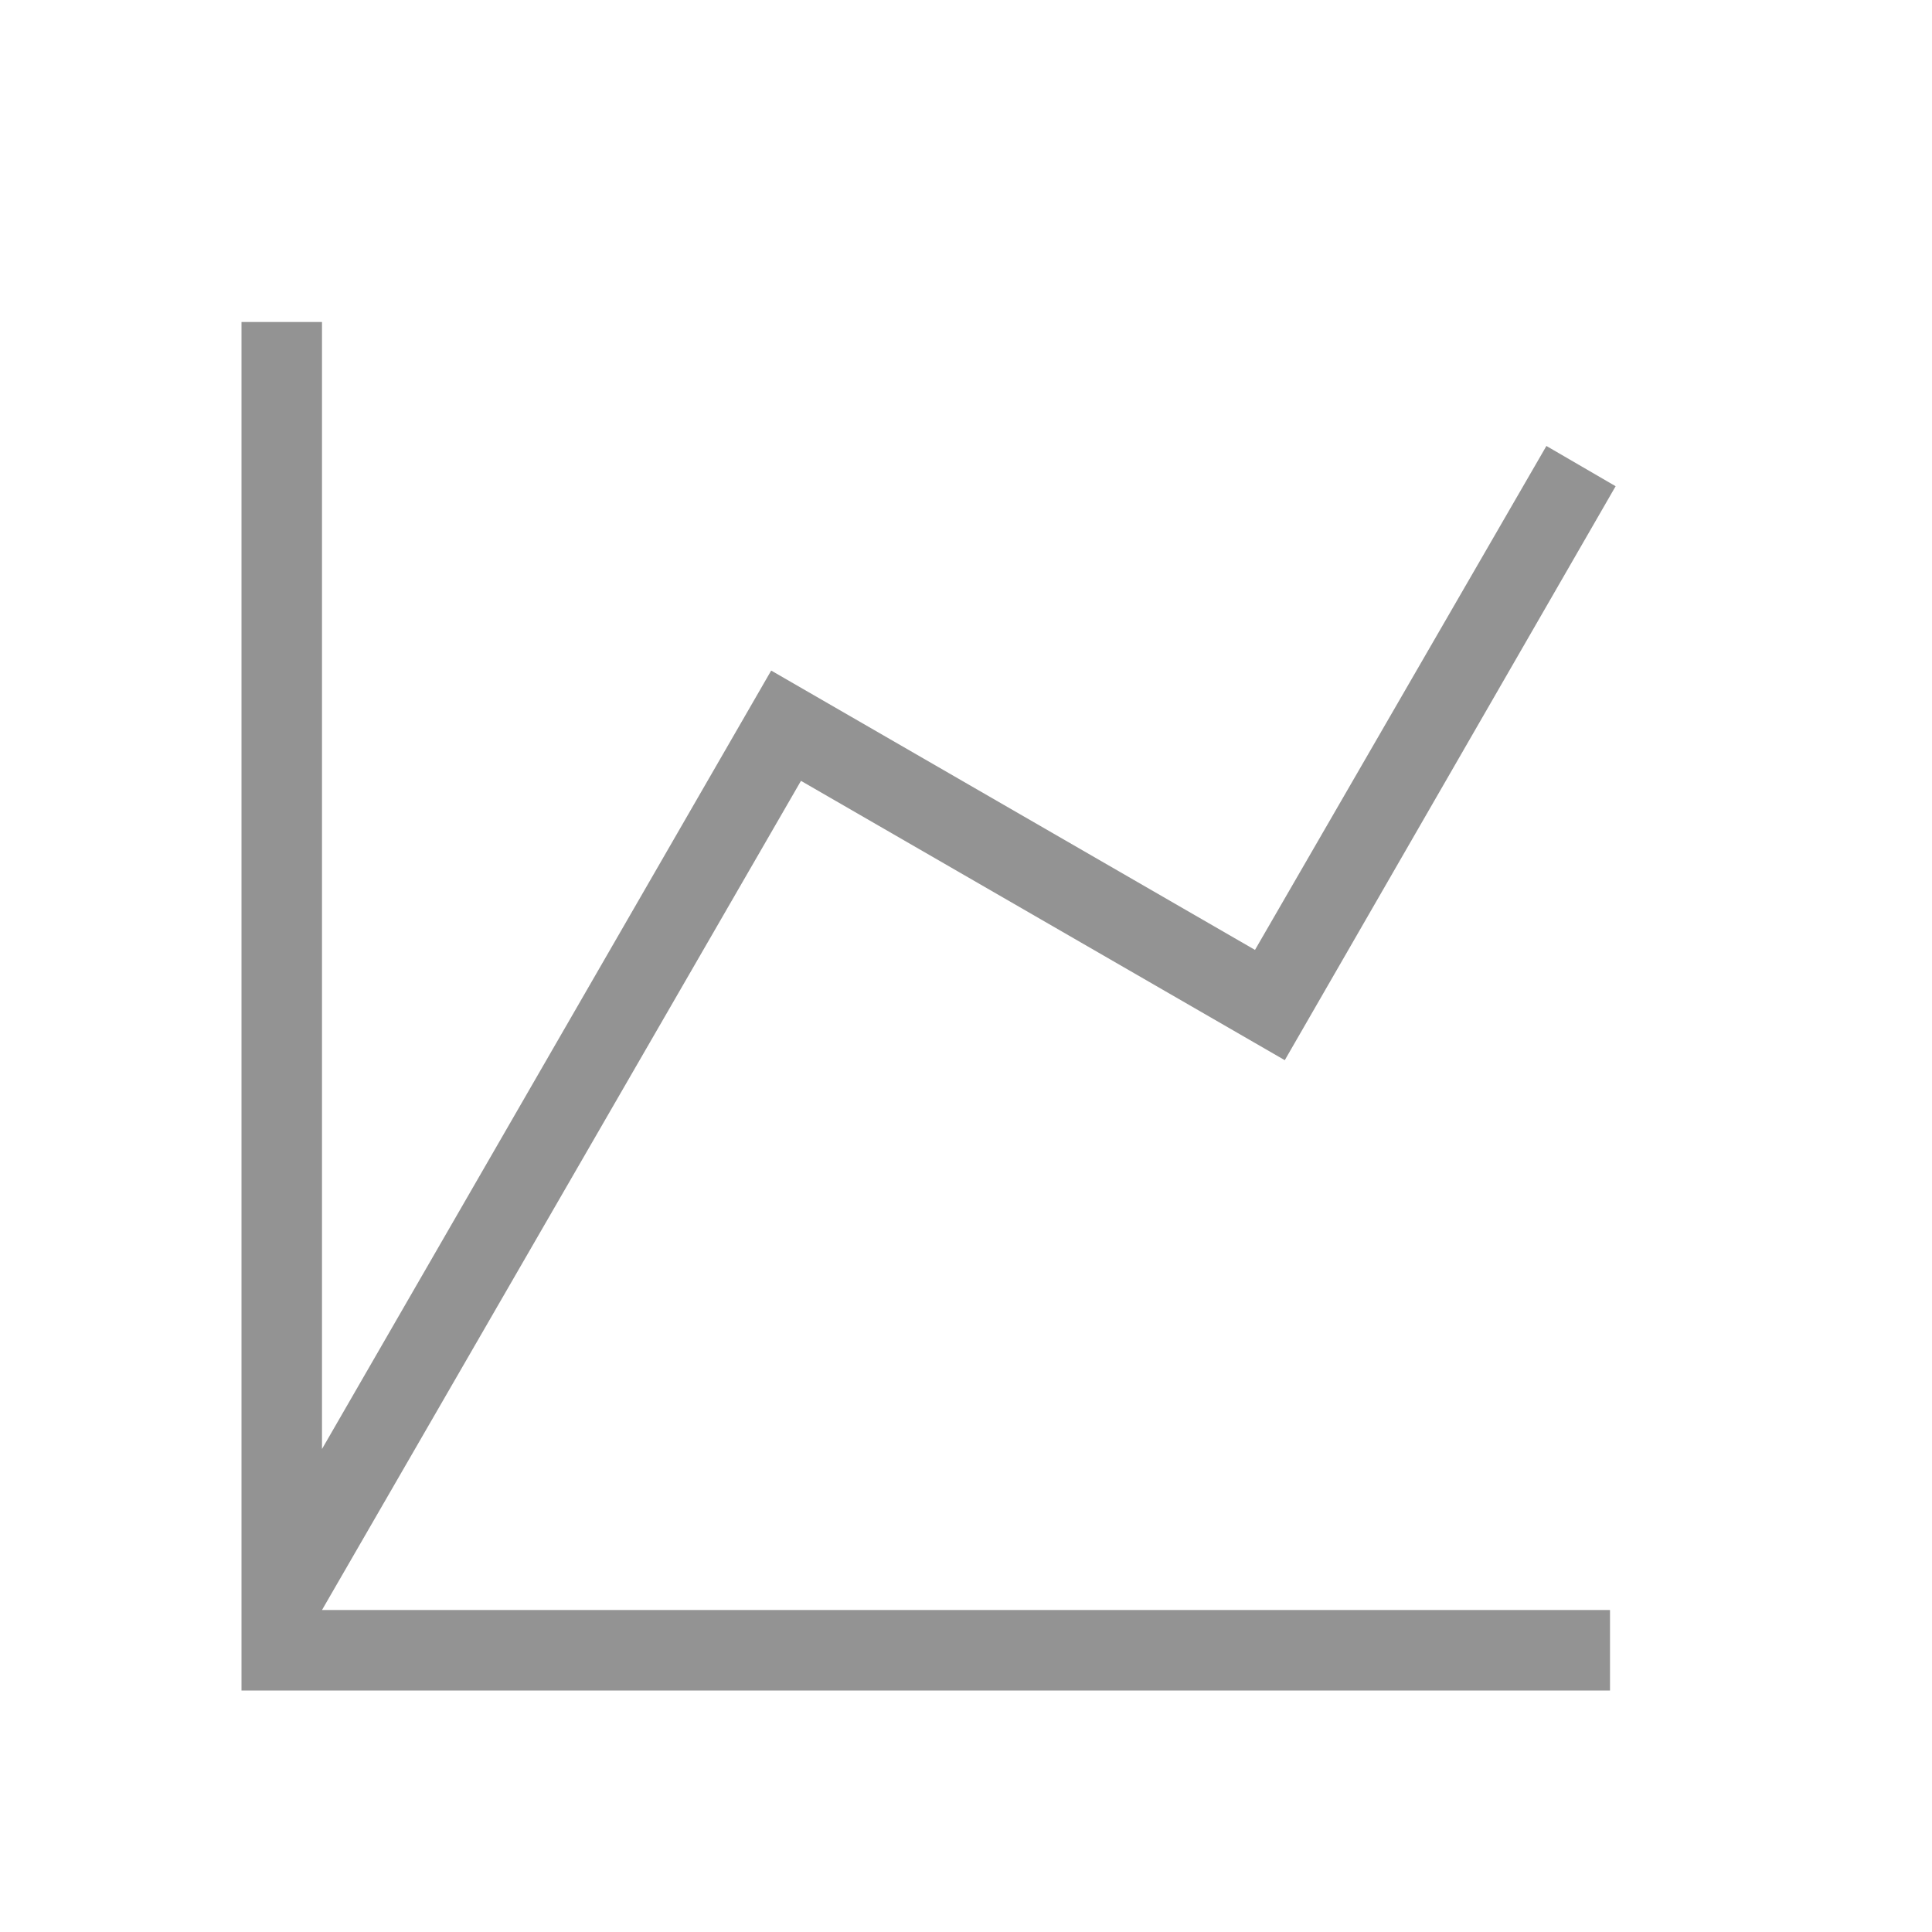 <svg width="36" height="36" viewBox="0 0 36 36" fill="none" xmlns="http://www.w3.org/2000/svg">
<path d="M4.5 6H6V27L14.37 12.495L23.385 17.7L28.815 8.31L30.105 9.06L23.94 19.755L14.925 14.55L6 30H30V31.5H4.5V6Z" fill="#666666" fill-opacity="0.7"/>
</svg>

